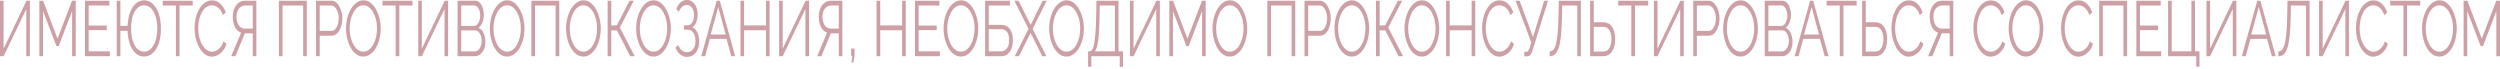 <?xml version="1.0" encoding="UTF-8"?> <svg xmlns="http://www.w3.org/2000/svg" width="727" height="20" viewBox="0 0 727 20" fill="none"><g style="mix-blend-mode:plus-darker" opacity="0.5"><path fill-rule="evenodd" clip-rule="evenodd" d="M197.788 15.837C198.373 16.306 199.034 16.541 199.771 16.541C200.468 16.541 201.078 16.359 201.603 15.996C202.138 15.632 202.557 15.117 202.86 14.451C203.163 13.769 203.314 12.959 203.314 12.02C203.314 11.035 203.138 10.172 202.784 9.429C202.441 8.687 201.952 8.187 201.316 7.93C201.82 7.596 202.204 7.104 202.466 6.453C202.739 5.786 202.875 5.044 202.875 4.226C202.875 3.378 202.739 2.643 202.466 2.022C202.204 1.386 201.84 0.894 201.376 0.545C200.922 0.182 200.387 0 199.771 0C199.044 0 198.418 0.235 197.894 0.704C197.379 1.174 196.965 1.825 196.652 2.658L197.424 3.431C197.656 2.81 197.969 2.325 198.363 1.977C198.757 1.628 199.211 1.454 199.726 1.454C200.15 1.454 200.518 1.583 200.831 1.84C201.154 2.098 201.401 2.446 201.573 2.886C201.755 3.325 201.846 3.84 201.846 4.431C201.846 4.976 201.765 5.468 201.603 5.908C201.442 6.347 201.22 6.703 200.937 6.975C200.654 7.233 200.326 7.362 199.953 7.362H198.908V8.634H199.938C200.422 8.634 200.836 8.77 201.179 9.043C201.522 9.316 201.785 9.702 201.967 10.202C202.158 10.687 202.254 11.247 202.254 11.883C202.254 12.883 202.027 13.686 201.573 14.292C201.129 14.883 200.523 15.178 199.756 15.178C199.191 15.178 198.691 14.996 198.257 14.633C197.823 14.269 197.48 13.754 197.227 13.088L196.41 13.837C196.743 14.686 197.202 15.352 197.788 15.837ZM277.377 15.769C277.993 16.223 278.68 16.45 279.437 16.45C280.153 16.45 280.82 16.231 281.435 15.791C282.051 15.352 282.586 14.754 283.04 13.996C283.495 13.224 283.848 12.353 284.1 11.383C284.353 10.399 284.479 9.369 284.479 8.293C284.479 7.278 284.358 6.286 284.115 5.317C283.873 4.347 283.53 3.469 283.086 2.681C282.652 1.893 282.127 1.265 281.511 0.795C280.895 0.326 280.209 0.091 279.452 0.091C278.735 0.091 278.069 0.318 277.453 0.773C276.837 1.212 276.297 1.818 275.833 2.59C275.379 3.348 275.025 4.219 274.773 5.203C274.521 6.173 274.395 7.195 274.395 8.271C274.395 9.301 274.516 10.308 274.758 11.293C275 12.262 275.343 13.141 275.788 13.928C276.232 14.701 276.762 15.314 277.377 15.769ZM275.742 10.815C275.55 9.997 275.454 9.149 275.454 8.271C275.454 7.438 275.545 6.62 275.727 5.817C275.919 5.014 276.186 4.294 276.53 3.658C276.883 3.007 277.302 2.492 277.786 2.113C278.281 1.734 278.831 1.545 279.437 1.545C280.022 1.545 280.557 1.727 281.042 2.09C281.526 2.454 281.945 2.954 282.298 3.59C282.662 4.226 282.939 4.946 283.131 5.749C283.323 6.551 283.419 7.392 283.419 8.271C283.419 9.104 283.328 9.922 283.146 10.725C282.965 11.527 282.697 12.254 282.344 12.906C282.001 13.542 281.582 14.057 281.087 14.451C280.603 14.829 280.052 15.019 279.437 15.019C278.851 15.019 278.311 14.837 277.817 14.473C277.332 14.095 276.913 13.595 276.56 12.974C276.206 12.338 275.934 11.618 275.742 10.815ZM310.149 16.45C309.392 16.45 308.705 16.223 308.089 15.769C307.474 15.314 306.944 14.701 306.499 13.928C306.055 13.141 305.712 12.262 305.47 11.293C305.228 10.308 305.106 9.301 305.106 8.271C305.106 7.195 305.233 6.173 305.485 5.203C305.737 4.219 306.091 3.348 306.545 2.59C307.009 1.818 307.549 1.212 308.165 0.773C308.781 0.318 309.447 0.091 310.164 0.091C310.921 0.091 311.607 0.326 312.223 0.795C312.839 1.265 313.364 1.893 313.798 2.681C314.242 3.469 314.585 4.347 314.827 5.317C315.07 6.286 315.191 7.278 315.191 8.293C315.191 9.369 315.065 10.399 314.812 11.383C314.56 12.353 314.207 13.224 313.752 13.996C313.298 14.754 312.763 15.352 312.147 15.791C311.532 16.231 310.865 16.45 310.149 16.45ZM306.166 8.271C306.166 9.149 306.262 9.997 306.454 10.815C306.646 11.618 306.918 12.338 307.272 12.974C307.625 13.595 308.044 14.095 308.528 14.473C309.023 14.837 309.563 15.019 310.149 15.019C310.764 15.019 311.315 14.829 311.799 14.451C312.294 14.057 312.713 13.542 313.056 12.906C313.409 12.254 313.677 11.527 313.858 10.725C314.04 9.922 314.131 9.104 314.131 8.271C314.131 7.392 314.035 6.551 313.843 5.749C313.651 4.946 313.374 4.226 313.01 3.59C312.657 2.954 312.238 2.454 311.754 2.09C311.269 1.727 310.734 1.545 310.149 1.545C309.543 1.545 308.993 1.734 308.498 2.113C308.014 2.492 307.595 3.007 307.241 3.658C306.898 4.294 306.631 5.014 306.439 5.817C306.257 6.62 306.166 7.438 306.166 8.271ZM357.643 16.45C356.886 16.45 356.2 16.223 355.584 15.769C354.968 15.314 354.438 14.701 353.994 13.928C353.55 13.141 353.207 12.262 352.965 11.293C352.722 10.308 352.601 9.301 352.601 8.271C352.601 7.195 352.728 6.173 352.98 5.203C353.232 4.219 353.586 3.348 354.04 2.59C354.504 1.818 355.044 1.212 355.66 0.773C356.276 0.318 356.942 0.091 357.659 0.091C358.416 0.091 359.102 0.326 359.718 0.795C360.334 1.265 360.859 1.893 361.293 2.681C361.737 3.469 362.08 4.347 362.322 5.317C362.565 6.286 362.686 7.278 362.686 8.293C362.686 9.369 362.559 10.399 362.307 11.383C362.055 12.353 361.701 13.224 361.247 13.996C360.793 14.754 360.258 15.352 359.642 15.791C359.026 16.231 358.36 16.45 357.643 16.45ZM353.661 8.271C353.661 9.149 353.757 9.997 353.949 10.815C354.141 11.618 354.413 12.338 354.767 12.974C355.12 13.595 355.539 14.095 356.023 14.473C356.518 14.837 357.058 15.019 357.643 15.019C358.259 15.019 358.809 14.829 359.294 14.451C359.789 14.057 360.207 13.542 360.551 12.906C360.904 12.254 361.171 11.527 361.353 10.725C361.535 9.922 361.626 9.104 361.626 8.271C361.626 7.392 361.53 6.551 361.338 5.749C361.146 4.946 360.869 4.226 360.505 3.59C360.152 2.954 359.733 2.454 359.248 2.09C358.764 1.727 358.229 1.545 357.643 1.545C357.038 1.545 356.488 1.734 355.993 2.113C355.508 2.492 355.09 3.007 354.736 3.658C354.393 4.294 354.126 5.014 353.934 5.817C353.752 6.62 353.661 7.438 353.661 8.271ZM391.043 15.769C391.659 16.223 392.345 16.45 393.102 16.45C393.819 16.45 394.485 16.231 395.101 15.791C395.717 15.352 396.252 14.754 396.706 13.996C397.16 13.224 397.513 12.353 397.766 11.383C398.018 10.399 398.144 9.369 398.144 8.293C398.144 7.278 398.023 6.286 397.781 5.317C397.539 4.347 397.196 3.469 396.751 2.681C396.317 1.893 395.792 1.265 395.177 0.795C394.561 0.326 393.874 0.091 393.117 0.091C392.401 0.091 391.734 0.318 391.119 0.773C390.503 1.212 389.963 1.818 389.499 2.59C389.044 3.348 388.691 4.219 388.439 5.203C388.186 6.173 388.06 7.195 388.06 8.271C388.06 9.301 388.181 10.308 388.423 11.293C388.666 12.262 389.009 13.141 389.453 13.928C389.897 14.701 390.427 15.314 391.043 15.769ZM389.408 10.815C389.216 9.997 389.12 9.149 389.12 8.271C389.12 7.438 389.211 6.62 389.393 5.817C389.584 5.014 389.852 4.294 390.195 3.658C390.548 3.007 390.967 2.492 391.452 2.113C391.946 1.734 392.497 1.545 393.102 1.545C393.688 1.545 394.223 1.727 394.707 2.09C395.192 2.454 395.611 2.954 395.964 3.59C396.327 4.226 396.605 4.946 396.797 5.749C396.989 6.551 397.084 7.392 397.084 8.271C397.084 9.104 396.994 9.922 396.812 10.725C396.63 11.527 396.363 12.254 396.009 12.906C395.666 13.542 395.247 14.057 394.753 14.451C394.268 14.829 393.718 15.019 393.102 15.019C392.517 15.019 391.977 14.837 391.482 14.473C390.998 14.095 390.579 13.595 390.225 12.974C389.872 12.338 389.599 11.618 389.408 10.815ZM411.419 15.769C412.035 16.223 412.721 16.45 413.478 16.45C414.195 16.45 414.861 16.231 415.477 15.791C416.093 15.352 416.628 14.754 417.082 13.996C417.536 13.224 417.89 12.353 418.142 11.383C418.394 10.399 418.521 9.369 418.521 8.293C418.521 7.278 418.399 6.286 418.157 5.317C417.915 4.347 417.572 3.469 417.128 2.681C416.694 1.893 416.169 1.265 415.553 0.795C414.937 0.326 414.251 0.091 413.494 0.091C412.777 0.091 412.111 0.318 411.495 0.773C410.879 1.212 410.339 1.818 409.875 2.59C409.42 3.348 409.067 4.219 408.815 5.203C408.562 6.173 408.436 7.195 408.436 8.271C408.436 9.301 408.557 10.308 408.8 11.293C409.042 12.262 409.385 13.141 409.829 13.928C410.273 14.701 410.803 15.314 411.419 15.769ZM409.784 10.815C409.592 9.997 409.496 9.149 409.496 8.271C409.496 7.438 409.587 6.62 409.769 5.817C409.961 5.014 410.228 4.294 410.571 3.658C410.925 3.007 411.343 2.492 411.828 2.113C412.323 1.734 412.873 1.545 413.478 1.545C414.064 1.545 414.599 1.727 415.083 2.09C415.568 2.454 415.987 2.954 416.34 3.59C416.704 4.226 416.981 4.946 417.173 5.749C417.365 6.551 417.461 7.392 417.461 8.271C417.461 9.104 417.37 9.922 417.188 10.725C417.006 11.527 416.739 12.254 416.386 12.906C416.042 13.542 415.624 14.057 415.129 14.451C414.644 14.829 414.094 15.019 413.478 15.019C412.893 15.019 412.353 14.837 411.858 14.473C411.374 14.095 410.955 13.595 410.602 12.974C410.248 12.338 409.976 11.618 409.784 10.815ZM506.147 16.45C505.39 16.45 504.703 16.223 504.087 15.769C503.472 15.314 502.942 14.701 502.497 13.928C502.053 13.141 501.71 12.262 501.468 11.293C501.226 10.308 501.104 9.301 501.104 8.271C501.104 7.195 501.231 6.173 501.483 5.203C501.735 4.219 502.089 3.348 502.543 2.59C503.007 1.818 503.547 1.212 504.163 0.773C504.779 0.318 505.445 0.091 506.162 0.091C506.919 0.091 507.605 0.326 508.221 0.795C508.837 1.265 509.362 1.893 509.796 2.681C510.24 3.469 510.583 4.347 510.825 5.317C511.068 6.286 511.189 7.278 511.189 8.293C511.189 9.369 511.063 10.399 510.81 11.383C510.558 12.353 510.205 13.224 509.75 13.996C509.296 14.754 508.761 15.352 508.145 15.791C507.53 16.231 506.863 16.45 506.147 16.45ZM502.164 8.271C502.164 9.149 502.26 9.997 502.452 10.815C502.644 11.618 502.916 12.338 503.27 12.974C503.623 13.595 504.042 14.095 504.526 14.473C505.021 14.837 505.561 15.019 506.147 15.019C506.762 15.019 507.313 14.829 507.797 14.451C508.292 14.057 508.711 13.542 509.054 12.906C509.407 12.254 509.675 11.527 509.856 10.725C510.038 9.922 510.129 9.104 510.129 8.271C510.129 7.392 510.033 6.551 509.841 5.749C509.649 4.946 509.372 4.226 509.008 3.59C508.655 2.954 508.236 2.454 507.752 2.09C507.267 1.727 506.732 1.545 506.147 1.545C505.541 1.545 504.991 1.734 504.496 2.113C504.012 2.492 503.593 3.007 503.239 3.658C502.896 4.294 502.629 5.014 502.437 5.817C502.255 6.62 502.164 7.438 502.164 8.271ZM589.16 16.45C588.403 16.45 587.716 16.223 587.1 15.769C586.485 15.314 585.955 14.701 585.51 13.928C585.066 13.141 584.723 12.262 584.481 11.293C584.239 10.308 584.117 9.301 584.117 8.271C584.117 7.195 584.244 6.173 584.496 5.203C584.748 4.219 585.102 3.348 585.556 2.59C586.02 1.818 586.56 1.212 587.176 0.773C587.792 0.318 588.458 0.091 589.175 0.091C589.932 0.091 590.618 0.326 591.234 0.795C591.85 1.265 592.375 1.893 592.809 2.681C593.253 3.469 593.596 4.347 593.838 5.317C594.081 6.286 594.202 7.278 594.202 8.293C594.202 9.369 594.076 10.399 593.823 11.383C593.571 12.353 593.218 13.224 592.763 13.996C592.309 14.754 591.774 15.352 591.158 15.791C590.543 16.231 589.876 16.45 589.16 16.45ZM585.177 8.271C585.177 9.149 585.273 9.997 585.465 10.815C585.657 11.618 585.929 12.338 586.283 12.974C586.636 13.595 587.055 14.095 587.539 14.473C588.034 14.837 588.574 15.019 589.16 15.019C589.775 15.019 590.326 14.829 590.81 14.451C591.305 14.057 591.724 13.542 592.067 12.906C592.42 12.254 592.688 11.527 592.869 10.725C593.051 9.922 593.142 9.104 593.142 8.271C593.142 7.392 593.046 6.551 592.854 5.749C592.662 4.946 592.385 4.226 592.021 3.59C591.668 2.954 591.249 2.454 590.765 2.09C590.28 1.727 589.745 1.545 589.16 1.545C588.554 1.545 588.004 1.734 587.509 2.113C587.025 2.492 586.606 3.007 586.252 3.658C585.909 4.294 585.642 5.014 585.45 5.817C585.268 6.62 585.177 7.438 585.177 8.271ZM707.317 15.769C707.932 16.223 708.619 16.45 709.376 16.45C710.093 16.45 710.759 16.231 711.375 15.791C711.99 15.352 712.525 14.754 712.98 13.996C713.434 13.224 713.787 12.353 714.04 11.383C714.292 10.399 714.418 9.369 714.418 8.293C714.418 7.278 714.297 6.286 714.055 5.317C713.812 4.347 713.469 3.469 713.025 2.681C712.591 1.893 712.066 1.265 711.45 0.795C710.835 0.326 710.148 0.091 709.391 0.091C708.674 0.091 708.008 0.318 707.392 0.773C706.777 1.212 706.237 1.818 705.772 2.59C705.318 3.348 704.965 4.219 704.712 5.203C704.46 6.173 704.334 7.195 704.334 8.271C704.334 9.301 704.455 10.308 704.697 11.293C704.939 12.262 705.283 13.141 705.727 13.928C706.171 14.701 706.701 15.314 707.317 15.769ZM705.681 10.815C705.49 9.997 705.394 9.149 705.394 8.271C705.394 7.438 705.485 6.62 705.666 5.817C705.858 5.014 706.126 4.294 706.469 3.658C706.822 3.007 707.241 2.492 707.726 2.113C708.22 1.734 708.77 1.545 709.376 1.545C709.961 1.545 710.496 1.727 710.981 2.09C711.465 2.454 711.884 2.954 712.238 3.59C712.601 4.226 712.879 4.946 713.071 5.749C713.262 6.551 713.358 7.392 713.358 8.271C713.358 9.104 713.267 9.922 713.086 10.725C712.904 11.527 712.636 12.254 712.283 12.906C711.94 13.542 711.521 14.057 711.026 14.451C710.542 14.829 709.992 15.019 709.376 15.019C708.79 15.019 708.25 14.837 707.756 14.473C707.271 14.095 706.852 13.595 706.499 12.974C706.146 12.338 705.873 11.618 705.681 10.815ZM725.94 3.204V16.337H727V0.204H725.925L721.7 11.247L717.506 0.204H716.416V16.337H717.476V3.204L721.382 13.406H722.049L725.94 3.204ZM703.805 1.613H699.974V16.337H698.914V1.613H695.083V0.204H703.805V1.613ZM685.444 5.271C685.222 6.21 685.111 7.172 685.111 8.157C685.111 9.172 685.232 10.179 685.474 11.179C685.716 12.163 686.06 13.057 686.504 13.86C686.958 14.648 687.493 15.284 688.109 15.768C688.724 16.238 689.401 16.473 690.138 16.473C690.683 16.473 691.238 16.329 691.803 16.041C692.379 15.753 692.898 15.329 693.363 14.769C693.827 14.208 694.17 13.527 694.392 12.724L693.514 12.042C693.292 12.739 692.994 13.307 692.621 13.746C692.258 14.186 691.864 14.511 691.44 14.723C691.016 14.935 690.602 15.041 690.198 15.041C689.623 15.041 689.088 14.86 688.593 14.496C688.109 14.117 687.685 13.618 687.321 12.996C686.958 12.36 686.675 11.633 686.473 10.815C686.271 9.997 686.171 9.141 686.171 8.248C686.171 7.43 686.256 6.627 686.428 5.839C686.6 5.036 686.852 4.317 687.185 3.681C687.528 3.029 687.947 2.514 688.442 2.136C688.936 1.742 689.507 1.545 690.153 1.545C690.546 1.545 690.94 1.636 691.334 1.818C691.738 1.999 692.116 2.302 692.469 2.726C692.823 3.135 693.116 3.696 693.348 4.408L694.18 3.635C693.857 2.605 693.353 1.765 692.666 1.113C691.99 0.447 691.172 0.114 690.213 0.114C689.406 0.114 688.684 0.348 688.048 0.818C687.412 1.272 686.877 1.893 686.443 2.681C686.009 3.454 685.676 4.317 685.444 5.271ZM674.379 16.337V0.204H675.424V14.155L682.086 0.204H683.07V16.337H682.025V2.636L675.439 16.337H674.379ZM670.585 1.613V16.337H671.63V0.204H665.21L665.119 4.658C665.079 6.718 664.993 8.422 664.862 9.77C664.74 11.103 664.574 12.148 664.362 12.906C664.15 13.663 663.893 14.193 663.59 14.496C663.287 14.799 662.939 14.951 662.545 14.951V16.359C663.13 16.359 663.635 16.185 664.059 15.837C664.483 15.473 664.841 14.875 665.134 14.042C665.427 13.194 665.654 12.035 665.815 10.565C665.977 9.096 666.083 7.248 666.133 5.021L666.194 1.613H670.585ZM656.416 0.204H657.309L661.776 16.337H660.655L659.262 11.293H654.432L653.054 16.337H651.918L656.416 0.204ZM659.02 10.043L656.855 2.068L654.659 10.043H659.02ZM641.641 0.204V16.337H642.701L649.288 2.636V16.337H650.332V0.204H649.348L642.686 14.155V0.204H641.641ZM638.667 19.404V16.337H630.476V0.204H631.535V14.928H637.259V0.204H638.304V14.928H639.606V19.404H638.667ZM628.471 16.337V14.928H622.309V8.77H627.563V7.43H622.309V1.613H628.335V0.204H621.249V16.337H628.471ZM610.439 16.337V0.204H618.555V16.337H617.495V1.613H611.499V16.337H610.439ZM599.681 5.271C599.459 6.21 599.348 7.172 599.348 8.157C599.348 9.172 599.469 10.179 599.711 11.179C599.953 12.163 600.297 13.057 600.741 13.86C601.195 14.648 601.73 15.284 602.346 15.768C602.961 16.238 603.638 16.473 604.375 16.473C604.92 16.473 605.475 16.329 606.04 16.041C606.616 15.753 607.135 15.329 607.6 14.769C608.064 14.208 608.407 13.527 608.629 12.724L607.751 12.042C607.529 12.739 607.231 13.307 606.858 13.746C606.495 14.186 606.101 14.511 605.677 14.723C605.253 14.935 604.839 15.041 604.435 15.041C603.86 15.041 603.325 14.86 602.83 14.496C602.346 14.117 601.922 13.618 601.558 12.996C601.195 12.36 600.912 11.633 600.71 10.815C600.509 9.997 600.408 9.141 600.408 8.248C600.408 7.43 600.493 6.627 600.665 5.839C600.837 5.036 601.089 4.317 601.422 3.681C601.765 3.029 602.184 2.514 602.679 2.136C603.173 1.742 603.744 1.545 604.39 1.545C604.784 1.545 605.177 1.636 605.571 1.818C605.975 1.999 606.353 2.302 606.706 2.726C607.06 3.135 607.353 3.696 607.585 4.408L608.417 3.635C608.094 2.605 607.59 1.765 606.903 1.113C606.227 0.447 605.409 0.114 604.45 0.114C603.643 0.114 602.921 0.348 602.285 0.818C601.649 1.272 601.114 1.893 600.68 2.681C600.246 3.454 599.913 4.317 599.681 5.271ZM574.189 5.271C573.966 6.21 573.855 7.172 573.855 8.157C573.855 9.172 573.977 10.179 574.219 11.179C574.461 12.163 574.804 13.057 575.248 13.86C575.703 14.648 576.238 15.284 576.854 15.768C577.469 16.238 578.146 16.473 578.883 16.473C579.428 16.473 579.983 16.329 580.548 16.041C581.123 15.753 581.643 15.329 582.108 14.769C582.572 14.208 582.915 13.527 583.137 12.724L582.259 12.042C582.037 12.739 581.739 13.307 581.366 13.746C581.002 14.186 580.609 14.511 580.185 14.723C579.761 14.935 579.347 15.041 578.943 15.041C578.368 15.041 577.833 14.86 577.338 14.496C576.854 14.117 576.43 13.618 576.066 12.996C575.703 12.36 575.42 11.633 575.218 10.815C575.016 9.997 574.915 9.141 574.915 8.248C574.915 7.43 575.001 6.627 575.173 5.839C575.344 5.036 575.597 4.317 575.93 3.681C576.273 3.029 576.692 2.514 577.187 2.136C577.681 1.742 578.252 1.545 578.898 1.545C579.291 1.545 579.685 1.636 580.079 1.818C580.482 1.999 580.861 2.302 581.214 2.726C581.568 3.135 581.86 3.696 582.093 4.408L582.925 3.635C582.602 2.605 582.098 1.765 581.411 1.113C580.735 0.447 579.917 0.114 578.958 0.114C578.151 0.114 577.429 0.348 576.793 0.818C576.157 1.272 575.622 1.893 575.188 2.681C574.754 3.454 574.421 4.317 574.189 5.271ZM560.703 16.337L563.58 9.498C562.803 9.225 562.202 8.672 561.778 7.839C561.365 7.006 561.158 6.014 561.158 4.862C561.158 3.999 561.299 3.219 561.582 2.522C561.874 1.81 562.283 1.25 562.808 0.841C563.333 0.417 563.959 0.204 564.686 0.204H568.017V16.337H566.972V9.702H565.049H564.852H564.67L561.915 16.337H560.703ZM564.731 8.316H566.972V1.59H564.792C564.297 1.59 563.853 1.727 563.459 1.999C563.065 2.272 562.763 2.651 562.551 3.136C562.339 3.62 562.233 4.196 562.233 4.862C562.233 5.529 562.329 6.12 562.52 6.635C562.712 7.15 562.99 7.559 563.353 7.862C563.727 8.165 564.186 8.316 564.731 8.316ZM550.367 5.271C550.145 6.21 550.034 7.172 550.034 8.157C550.034 9.172 550.155 10.179 550.397 11.179C550.639 12.163 550.983 13.057 551.427 13.86C551.881 14.648 552.416 15.284 553.032 15.768C553.648 16.238 554.324 16.473 555.061 16.473C555.606 16.473 556.161 16.329 556.726 16.041C557.302 15.753 557.822 15.329 558.286 14.769C558.75 14.208 559.093 13.527 559.315 12.724L558.437 12.042C558.215 12.739 557.917 13.307 557.544 13.746C557.181 14.186 556.787 14.511 556.363 14.723C555.939 14.935 555.525 15.041 555.121 15.041C554.546 15.041 554.011 14.86 553.516 14.496C553.032 14.117 552.608 13.618 552.244 12.996C551.881 12.36 551.598 11.633 551.396 10.815C551.195 9.997 551.094 9.141 551.094 8.248C551.094 7.43 551.179 6.627 551.351 5.839C551.523 5.036 551.775 4.317 552.108 3.681C552.451 3.029 552.87 2.514 553.365 2.136C553.859 1.742 554.43 1.545 555.076 1.545C555.47 1.545 555.863 1.636 556.257 1.818C556.661 1.999 557.039 2.302 557.393 2.726C557.746 3.135 558.039 3.696 558.271 4.408L559.104 3.635C558.781 2.605 558.276 1.765 557.589 1.113C556.913 0.447 556.095 0.114 555.136 0.114C554.329 0.114 553.607 0.348 552.971 0.818C552.335 1.272 551.8 1.893 551.366 2.681C550.932 3.454 550.599 4.317 550.367 5.271ZM541.504 16.337V0.204H542.564V6.476H545.289C546.067 6.476 546.713 6.68 547.227 7.089C547.742 7.498 548.126 8.074 548.378 8.816C548.641 9.558 548.772 10.421 548.772 11.406C548.772 12.3 548.646 13.125 548.393 13.883C548.141 14.64 547.762 15.238 547.258 15.678C546.753 16.117 546.122 16.337 545.365 16.337H541.504ZM542.564 14.996H545.229C545.824 14.996 546.304 14.829 546.667 14.496C547.031 14.148 547.293 13.701 547.455 13.156C547.626 12.595 547.712 12.012 547.712 11.406C547.712 10.77 547.636 10.179 547.485 9.634C547.333 9.089 547.076 8.649 546.713 8.316C546.349 7.983 545.85 7.816 545.214 7.816H542.564V14.996ZM536.063 1.613H539.893V0.204H531.172V1.613H535.003V16.337H536.063V1.613ZM526.381 0.204H527.275L531.742 16.337H530.621L529.228 11.293H524.398L523.02 16.337H521.884L526.381 0.204ZM528.986 10.043L526.82 2.068L524.625 10.043H528.986ZM520.864 14.337C521.137 13.701 521.273 12.981 521.273 12.179C521.273 11.194 521.091 10.331 520.728 9.588C520.374 8.846 519.89 8.339 519.274 8.066C519.759 7.733 520.137 7.225 520.41 6.544C520.682 5.862 520.819 5.12 520.819 4.317C520.819 3.635 520.718 2.984 520.516 2.363C520.324 1.727 520.041 1.212 519.668 0.818C519.304 0.409 518.87 0.204 518.366 0.204H513.187V16.337H518.26C518.805 16.337 519.304 16.162 519.759 15.814C520.223 15.45 520.591 14.958 520.864 14.337ZM519.971 10.406C520.132 10.861 520.213 11.361 520.213 11.906C520.213 12.436 520.122 12.936 519.94 13.406C519.769 13.86 519.537 14.231 519.244 14.519C518.951 14.807 518.623 14.951 518.26 14.951H514.247V8.839H518.366C518.719 8.839 519.032 8.982 519.304 9.27C519.587 9.558 519.809 9.937 519.971 10.406ZM514.247 7.543V1.59H518.033C518.366 1.59 518.663 1.727 518.926 1.999C519.188 2.272 519.395 2.636 519.547 3.09C519.698 3.529 519.774 4.022 519.774 4.567C519.774 5.082 519.693 5.567 519.532 6.021C519.37 6.476 519.153 6.847 518.88 7.134C518.608 7.407 518.295 7.543 517.942 7.543H514.247ZM492.397 0.204V16.337H493.457V10.384H496.94C497.566 10.384 498.111 10.141 498.575 9.657C499.039 9.172 499.398 8.543 499.65 7.771C499.913 6.983 500.044 6.15 500.044 5.271C500.044 4.65 499.963 4.044 499.801 3.454C499.64 2.848 499.418 2.302 499.135 1.818C498.853 1.318 498.514 0.924 498.121 0.636C497.737 0.348 497.313 0.204 496.849 0.204H492.397ZM496.894 8.975H493.457V1.613H496.803C497.197 1.613 497.555 1.78 497.878 2.113C498.212 2.431 498.479 2.87 498.681 3.431C498.883 3.991 498.984 4.605 498.984 5.271C498.984 5.923 498.898 6.529 498.726 7.089C498.555 7.649 498.313 8.104 498 8.452C497.687 8.801 497.318 8.975 496.894 8.975ZM480.953 16.337V0.204H481.998V14.155L488.66 0.204H489.645V16.337H488.6V2.636L482.013 16.337H480.953ZM475.452 1.613H479.283V0.204H470.561V1.613H474.392V16.337H475.452V1.613ZM462.41 16.337V0.204H463.47V6.476H466.195C466.972 6.476 467.618 6.68 468.133 7.089C468.648 7.498 469.032 8.074 469.284 8.816C469.546 9.558 469.678 10.421 469.678 11.406C469.678 12.3 469.551 13.125 469.299 13.883C469.047 14.64 468.668 15.238 468.163 15.678C467.659 16.117 467.028 16.337 466.271 16.337H462.41ZM463.47 14.996H466.135C466.73 14.996 467.21 14.829 467.573 14.496C467.936 14.148 468.199 13.701 468.36 13.156C468.532 12.595 468.618 12.012 468.618 11.406C468.618 10.77 468.542 10.179 468.391 9.634C468.239 9.089 467.982 8.649 467.618 8.316C467.255 7.983 466.755 7.816 466.119 7.816H463.47V14.996ZM458.676 1.613V16.337H459.721V0.204H453.301L453.21 4.658C453.17 6.718 453.084 8.422 452.953 9.77C452.832 11.103 452.665 12.148 452.453 12.906C452.241 13.663 451.984 14.193 451.681 14.496C451.378 14.799 451.03 14.951 450.636 14.951V16.359C451.222 16.359 451.726 16.185 452.15 15.837C452.574 15.473 452.933 14.875 453.225 14.042C453.518 13.194 453.745 12.035 453.907 10.565C454.068 9.096 454.174 7.248 454.225 5.021L454.285 1.613H458.676ZM443.259 16.382V15.041H443.94C444.172 15.041 444.344 14.943 444.455 14.746C444.576 14.549 444.707 14.254 444.848 13.86L445.318 12.383L440.73 0.204H441.896L445.802 10.77L449.058 0.204H450.163L445.666 14.633C445.464 15.254 445.257 15.7 445.045 15.973C444.833 16.246 444.536 16.382 444.152 16.382H443.259ZM431.319 5.271C431.097 6.21 430.986 7.172 430.986 8.157C430.986 9.172 431.107 10.179 431.349 11.179C431.591 12.163 431.935 13.057 432.379 13.86C432.833 14.648 433.368 15.284 433.984 15.768C434.6 16.238 435.276 16.473 436.013 16.473C436.558 16.473 437.113 16.329 437.678 16.041C438.254 15.753 438.774 15.329 439.238 14.769C439.702 14.208 440.046 13.527 440.268 12.724L439.389 12.042C439.167 12.739 438.87 13.307 438.496 13.746C438.133 14.186 437.739 14.511 437.315 14.723C436.891 14.935 436.477 15.041 436.073 15.041C435.498 15.041 434.963 14.86 434.468 14.496C433.984 14.117 433.56 13.618 433.197 12.996C432.833 12.36 432.55 11.633 432.349 10.815C432.147 9.997 432.046 9.141 432.046 8.248C432.046 7.43 432.132 6.627 432.303 5.839C432.475 5.036 432.727 4.317 433.06 3.681C433.403 3.029 433.822 2.514 434.317 2.136C434.812 1.742 435.382 1.545 436.028 1.545C436.422 1.545 436.815 1.636 437.209 1.818C437.613 1.999 437.991 2.302 438.345 2.726C438.698 3.135 438.991 3.696 439.223 4.408L440.056 3.635C439.733 2.605 439.228 1.765 438.542 1.113C437.865 0.447 437.048 0.114 436.089 0.114C435.281 0.114 434.559 0.348 433.923 0.818C433.287 1.272 432.752 1.893 432.318 2.681C431.884 3.454 431.551 4.317 431.319 5.271ZM428.998 0.204V16.337H427.953V8.793H421.579V16.337H420.519V0.204H421.579V7.384H427.953V0.204H428.998ZM400.143 16.337V0.204H401.202V7.384H402.823L406.517 0.204H407.744L403.701 8.021L408.001 16.337H406.699L402.853 8.839H401.202V16.337H400.143ZM379.352 16.337V0.204H383.804C384.268 0.204 384.692 0.348 385.076 0.636C385.47 0.924 385.808 1.318 386.09 1.818C386.373 2.302 386.595 2.848 386.757 3.454C386.918 4.044 386.999 4.65 386.999 5.271C386.999 6.15 386.868 6.983 386.605 7.771C386.353 8.543 385.994 9.172 385.53 9.657C385.066 10.141 384.521 10.384 383.895 10.384H380.412V16.337H379.352ZM380.412 8.975H383.849C384.273 8.975 384.642 8.801 384.955 8.452C385.268 8.104 385.51 7.649 385.682 7.089C385.853 6.529 385.939 5.923 385.939 5.271C385.939 4.605 385.838 3.991 385.636 3.431C385.434 2.87 385.167 2.431 384.834 2.113C384.511 1.78 384.152 1.613 383.759 1.613H380.412V8.975ZM368.543 0.204V16.337H369.603V1.613H375.599V16.337H376.659V0.204H368.543ZM349.559 3.204V16.337H350.618V0.204H349.543L345.319 11.247L341.125 0.204H340.034V16.337H341.094V3.204L345.001 13.406H345.667L349.559 3.204ZM328.591 16.337V0.204H329.636V14.155L336.298 0.204H337.282V16.337H336.237V2.636L329.651 16.337H328.591ZM316.417 14.928V19.427H317.356V16.337H325.623V19.427H326.562V14.928H325.275V0.204H318.839L318.764 4.658C318.723 6.612 318.653 8.248 318.552 9.566C318.461 10.883 318.335 11.936 318.173 12.724C318.022 13.496 317.835 14.057 317.613 14.405C317.401 14.754 317.154 14.928 316.871 14.928H316.417ZM324.215 14.928H318.385C318.668 14.579 318.905 14.011 319.097 13.224C319.289 12.421 319.435 11.338 319.536 9.975C319.647 8.596 319.718 6.885 319.748 4.84L319.808 1.613H324.215V14.928ZM299.703 7.225L296.191 0.204H294.979L299.098 8.384L295.1 16.337H296.312L299.703 9.543L303.08 16.337H304.276L300.279 8.384L304.397 0.204H303.201L299.703 7.225ZM286.477 16.337V0.204H293.684V1.613H287.537V7.225H291.08C292.261 7.225 293.134 7.642 293.699 8.475C294.265 9.293 294.547 10.361 294.547 11.679C294.547 12.542 294.421 13.33 294.169 14.042C293.926 14.739 293.553 15.299 293.048 15.723C292.554 16.132 291.928 16.337 291.171 16.337H286.477ZM287.537 14.928H291.05C291.635 14.928 292.104 14.769 292.458 14.451C292.811 14.133 293.068 13.724 293.23 13.224C293.391 12.709 293.472 12.179 293.472 11.633C293.472 11.088 293.402 10.581 293.26 10.111C293.119 9.626 292.867 9.24 292.503 8.952C292.15 8.649 291.65 8.498 291.004 8.498H287.537V14.928ZM273.309 14.928V16.337H266.086V0.204H273.172V1.613H267.146V7.43H272.4V8.77H267.146V14.928H273.309ZM263.387 16.337V0.204H262.342V7.384H255.967V0.204H254.907V16.337H255.967V8.793H262.342V16.337H263.387ZM247.601 18.177L247.859 16.268H247.51V14.11H248.51V16.268L248.131 18.177H247.601ZM240.519 9.498L237.643 16.337H238.854L241.61 9.702H241.791H241.988H243.911V16.337H244.956V0.204H241.625C240.898 0.204 240.272 0.417 239.747 0.841C239.222 1.25 238.814 1.81 238.521 2.522C238.238 3.219 238.097 3.999 238.097 4.862C238.097 6.014 238.304 7.006 238.718 7.839C239.142 8.672 239.742 9.225 240.519 9.498ZM243.911 8.316H241.67C241.125 8.316 240.666 8.165 240.292 7.862C239.929 7.559 239.651 7.15 239.46 6.635C239.268 6.12 239.172 5.529 239.172 4.862C239.172 4.196 239.278 3.62 239.49 3.136C239.702 2.651 240.005 2.272 240.398 1.999C240.792 1.727 241.236 1.59 241.731 1.59H243.911V8.316ZM226.562 16.337V0.204H227.607V14.155L234.27 0.204H235.254V16.337H234.209V2.636L227.622 16.337H226.562ZM223.803 16.337V0.204H222.758V7.384H216.383V0.204H215.323V16.337H216.383V8.793H222.758V16.337H223.803ZM208.422 0.204H209.315L213.782 16.337H212.662L211.269 11.293H206.439L205.061 16.337H203.925L208.422 0.204ZM211.026 10.043L208.861 2.068L206.666 10.043H211.026ZM190.036 16.45C189.279 16.45 188.593 16.223 187.977 15.769C187.361 15.314 186.831 14.701 186.387 13.928C185.943 13.141 185.6 12.262 185.357 11.293C185.115 10.308 184.994 9.301 184.994 8.271C184.994 7.195 185.12 6.173 185.372 5.203C185.625 4.219 185.978 3.348 186.432 2.59C186.897 1.818 187.437 1.212 188.053 0.773C188.668 0.318 189.335 0.091 190.051 0.091C190.808 0.091 191.495 0.326 192.11 0.795C192.726 1.265 193.251 1.893 193.685 2.681C194.129 3.469 194.473 4.347 194.715 5.317C194.957 6.286 195.078 7.278 195.078 8.293C195.078 9.369 194.952 10.399 194.7 11.383C194.447 12.353 194.094 13.224 193.64 13.996C193.186 14.754 192.651 15.352 192.035 15.791C191.419 16.231 190.753 16.45 190.036 16.45ZM186.054 8.271C186.054 9.149 186.15 9.997 186.341 10.815C186.533 11.618 186.806 12.338 187.159 12.974C187.512 13.595 187.931 14.095 188.416 14.473C188.911 14.837 189.451 15.019 190.036 15.019C190.652 15.019 191.202 14.829 191.686 14.451C192.181 14.057 192.6 13.542 192.943 12.906C193.297 12.254 193.564 11.527 193.746 10.725C193.927 9.922 194.018 9.104 194.018 8.271C194.018 7.392 193.922 6.551 193.731 5.749C193.539 4.946 193.261 4.226 192.898 3.59C192.545 2.954 192.126 2.454 191.641 2.09C191.157 1.727 190.622 1.545 190.036 1.545C189.43 1.545 188.88 1.734 188.386 2.113C187.901 2.492 187.482 3.007 187.129 3.658C186.786 4.294 186.518 5.014 186.326 5.817C186.145 6.62 186.054 7.438 186.054 8.271ZM176.7 0.204V16.337H177.76V8.839H179.411L183.257 16.337H184.559L180.258 8.021L184.301 0.204H183.075L179.38 7.384H177.76V0.204H176.7ZM169.66 16.45C168.903 16.45 168.216 16.223 167.6 15.769C166.985 15.314 166.455 14.701 166.01 13.928C165.566 13.141 165.223 12.262 164.981 11.293C164.739 10.308 164.617 9.301 164.617 8.271C164.617 7.195 164.744 6.173 164.996 5.203C165.248 4.219 165.602 3.348 166.056 2.59C166.52 1.818 167.06 1.212 167.676 0.773C168.292 0.318 168.958 0.091 169.675 0.091C170.432 0.091 171.118 0.326 171.734 0.795C172.35 1.265 172.875 1.893 173.309 2.681C173.753 3.469 174.096 4.347 174.338 5.317C174.581 6.286 174.702 7.278 174.702 8.293C174.702 9.369 174.576 10.399 174.323 11.383C174.071 12.353 173.718 13.224 173.263 13.996C172.809 14.754 172.274 15.352 171.658 15.791C171.043 16.231 170.376 16.45 169.66 16.45ZM165.677 8.271C165.677 9.149 165.773 9.997 165.965 10.815C166.157 11.618 166.429 12.338 166.783 12.974C167.136 13.595 167.555 14.095 168.039 14.473C168.534 14.837 169.074 15.019 169.66 15.019C170.275 15.019 170.825 14.829 171.31 14.451C171.805 14.057 172.224 13.542 172.567 12.906C172.92 12.254 173.188 11.527 173.369 10.725C173.551 9.922 173.642 9.104 173.642 8.271C173.642 7.392 173.546 6.551 173.354 5.749C173.162 4.946 172.885 4.226 172.521 3.59C172.168 2.954 171.749 2.454 171.265 2.09C170.78 1.727 170.245 1.545 169.66 1.545C169.054 1.545 168.504 1.734 168.009 2.113C167.525 2.492 167.106 3.007 166.752 3.658C166.409 4.294 166.142 5.014 165.95 5.817C165.768 6.62 165.677 7.438 165.677 8.271ZM154.52 0.204V16.337H155.58V1.613H161.576V16.337H162.636V0.204H154.52ZM147.479 16.45C146.722 16.45 146.036 16.223 145.42 15.769C144.804 15.314 144.274 14.701 143.83 13.928C143.386 13.141 143.043 12.262 142.801 11.293C142.558 10.308 142.437 9.301 142.437 8.271C142.437 7.195 142.563 6.173 142.816 5.203C143.068 4.219 143.421 3.348 143.876 2.59C144.34 1.818 144.88 1.212 145.496 0.773C146.112 0.318 146.778 0.091 147.495 0.091C148.252 0.091 148.938 0.326 149.554 0.795C150.17 1.265 150.694 1.893 151.129 2.681C151.573 3.469 151.916 4.347 152.158 5.317C152.4 6.286 152.522 7.278 152.522 8.293C152.522 9.369 152.395 10.399 152.143 11.383C151.891 12.353 151.537 13.224 151.083 13.996C150.629 14.754 150.094 15.352 149.478 15.791C148.862 16.231 148.196 16.45 147.479 16.45ZM143.497 8.271C143.497 9.149 143.593 9.997 143.785 10.815C143.977 11.618 144.249 12.338 144.603 12.974C144.956 13.595 145.375 14.095 145.859 14.473C146.354 14.837 146.894 15.019 147.479 15.019C148.095 15.019 148.645 14.829 149.13 14.451C149.624 14.057 150.043 13.542 150.387 12.906C150.74 12.254 151.007 11.527 151.189 10.725C151.371 9.922 151.462 9.104 151.462 8.271C151.462 7.392 151.366 6.551 151.174 5.749C150.982 4.946 150.705 4.226 150.341 3.59C149.988 2.954 149.569 2.454 149.084 2.09C148.6 1.727 148.065 1.545 147.479 1.545C146.874 1.545 146.324 1.734 145.829 2.113C145.344 2.492 144.926 3.007 144.572 3.658C144.229 4.294 143.962 5.014 143.77 5.817C143.588 6.62 143.497 7.438 143.497 8.271ZM140.742 14.337C141.014 13.701 141.15 12.981 141.15 12.179C141.15 11.194 140.969 10.331 140.605 9.588C140.252 8.846 139.767 8.339 139.152 8.066C139.636 7.733 140.015 7.225 140.287 6.544C140.56 5.862 140.696 5.12 140.696 4.317C140.696 3.635 140.595 2.984 140.393 2.363C140.201 1.727 139.919 1.212 139.545 0.818C139.182 0.409 138.748 0.204 138.243 0.204H133.065V16.337H138.137C138.682 16.337 139.182 16.162 139.636 15.814C140.101 15.45 140.469 14.958 140.742 14.337ZM139.848 10.406C140.01 10.861 140.09 11.361 140.09 11.906C140.09 12.436 140 12.936 139.818 13.406C139.646 13.86 139.414 14.231 139.121 14.519C138.829 14.807 138.501 14.951 138.137 14.951H134.125V8.839H138.243C138.596 8.839 138.909 8.982 139.182 9.27C139.465 9.558 139.687 9.937 139.848 10.406ZM134.125 7.543V1.59H137.91C138.243 1.59 138.541 1.727 138.803 1.999C139.066 2.272 139.273 2.636 139.424 3.09C139.576 3.529 139.651 4.022 139.651 4.567C139.651 5.082 139.571 5.567 139.409 6.021C139.248 6.476 139.031 6.847 138.758 7.134C138.485 7.407 138.172 7.543 137.819 7.543H134.125ZM121.621 16.337V0.204H122.665V14.155L129.328 0.204H130.312V16.337H129.267V2.636L122.681 16.337H121.621ZM116.119 1.613H119.95V0.204H111.229V1.613H115.059V16.337H116.119V1.613ZM105.663 16.45C104.906 16.45 104.219 16.223 103.604 15.769C102.988 15.314 102.458 14.701 102.014 13.928C101.569 13.141 101.226 12.262 100.984 11.293C100.742 10.308 100.621 9.301 100.621 8.271C100.621 7.195 100.747 6.173 100.999 5.203C101.252 4.219 101.605 3.348 102.059 2.59C102.523 1.818 103.063 1.212 103.679 0.773C104.295 0.318 104.961 0.091 105.678 0.091C106.435 0.091 107.121 0.326 107.737 0.795C108.353 1.265 108.878 1.893 109.312 2.681C109.756 3.469 110.099 4.347 110.342 5.317C110.584 6.286 110.705 7.278 110.705 8.293C110.705 9.369 110.579 10.399 110.326 11.383C110.074 12.353 109.721 13.224 109.266 13.996C108.812 14.754 108.277 15.352 107.661 15.791C107.046 16.231 106.379 16.45 105.663 16.45ZM101.681 8.271C101.681 9.149 101.776 9.997 101.968 10.815C102.16 11.618 102.433 12.338 102.786 12.974C103.139 13.595 103.558 14.095 104.043 14.473C104.537 14.837 105.077 15.019 105.663 15.019C106.279 15.019 106.829 14.829 107.313 14.451C107.808 14.057 108.227 13.542 108.57 12.906C108.923 12.254 109.191 11.527 109.372 10.725C109.554 9.922 109.645 9.104 109.645 8.271C109.645 7.392 109.549 6.551 109.357 5.749C109.166 4.946 108.888 4.226 108.525 3.59C108.171 2.954 107.752 2.454 107.268 2.09C106.783 1.727 106.248 1.545 105.663 1.545C105.057 1.545 104.507 1.734 104.012 2.113C103.528 2.492 103.109 3.007 102.756 3.658C102.412 4.294 102.145 5.014 101.953 5.817C101.771 6.62 101.681 7.438 101.681 8.271ZM91.913 0.204V16.337H92.973V10.384H96.456C97.081 10.384 97.626 10.141 98.091 9.657C98.555 9.172 98.914 8.543 99.166 7.771C99.428 6.983 99.56 6.15 99.56 5.271C99.56 4.65 99.479 4.044 99.317 3.454C99.156 2.848 98.934 2.302 98.651 1.818C98.368 1.318 98.03 0.924 97.637 0.636C97.253 0.348 96.829 0.204 96.365 0.204H91.913ZM96.41 8.975H92.973V1.613H96.319C96.713 1.613 97.071 1.78 97.394 2.113C97.728 2.431 97.995 2.87 98.197 3.431C98.399 3.991 98.5 4.605 98.5 5.271C98.5 5.923 98.414 6.529 98.242 7.089C98.071 7.649 97.828 8.104 97.516 8.452C97.203 8.801 96.834 8.975 96.41 8.975ZM81.104 16.337V0.204H89.22V16.337H88.16V1.613H82.164V16.337H81.104ZM70.117 9.498L67.24 16.337H68.452L71.207 9.702H71.389H71.586H73.509V16.337H74.554V0.204H71.222C70.496 0.204 69.87 0.417 69.345 0.841C68.82 1.25 68.411 1.81 68.118 2.522C67.836 3.219 67.695 3.999 67.695 4.862C67.695 6.014 67.901 7.006 68.315 7.839C68.739 8.672 69.34 9.225 70.117 9.498ZM73.509 8.316H71.268C70.723 8.316 70.263 8.165 69.89 7.862C69.527 7.559 69.249 7.15 69.057 6.635C68.865 6.12 68.769 5.529 68.769 4.862C68.769 4.196 68.876 3.62 69.088 3.136C69.299 2.651 69.602 2.272 69.996 1.999C70.39 1.727 70.834 1.59 71.329 1.59H73.509V8.316ZM56.571 8.157C56.571 7.172 56.682 6.21 56.904 5.271C57.136 4.317 57.469 3.454 57.903 2.681C58.337 1.893 58.872 1.272 59.508 0.818C60.144 0.348 60.866 0.114 61.673 0.114C62.633 0.114 63.45 0.447 64.126 1.113C64.813 1.765 65.318 2.605 65.641 3.635L64.808 4.408C64.576 3.696 64.283 3.135 63.93 2.726C63.576 2.302 63.198 1.999 62.794 1.818C62.4 1.636 62.007 1.545 61.613 1.545C60.967 1.545 60.397 1.742 59.902 2.136C59.407 2.514 58.988 3.029 58.645 3.681C58.312 4.317 58.06 5.036 57.888 5.839C57.717 6.627 57.631 7.43 57.631 8.248C57.631 9.141 57.732 9.997 57.934 10.815C58.135 11.633 58.418 12.36 58.782 12.996C59.145 13.618 59.569 14.117 60.053 14.496C60.548 14.86 61.083 15.041 61.658 15.041C62.062 15.041 62.476 14.935 62.9 14.723C63.324 14.511 63.718 14.186 64.081 13.746C64.454 13.307 64.752 12.739 64.974 12.042L65.853 12.724C65.63 13.527 65.287 14.208 64.823 14.769C64.359 15.329 63.839 15.753 63.263 16.041C62.698 16.329 62.143 16.473 61.598 16.473C60.861 16.473 60.185 16.238 59.569 15.768C58.953 15.284 58.418 14.648 57.964 13.86C57.52 13.057 57.176 12.163 56.934 11.179C56.692 10.179 56.571 9.172 56.571 8.157ZM52.211 1.613H56.042V0.204H47.32V1.613H51.151V16.337H52.211V1.613ZM41.883 16.45C40.975 16.45 40.172 16.14 39.476 15.519C38.779 14.883 38.219 14.004 37.795 12.883C37.381 11.762 37.149 10.452 37.098 8.952H35.009V16.337H33.949V0.205H35.009V7.521H37.098C37.169 5.991 37.416 4.673 37.84 3.567C38.274 2.462 38.84 1.606 39.536 1C40.243 0.394 41.025 0.091 41.883 0.091C42.862 0.091 43.72 0.447 44.457 1.159C45.194 1.856 45.77 2.817 46.183 4.044C46.597 5.271 46.804 6.688 46.804 8.293C46.804 10.005 46.587 11.467 46.153 12.679C45.719 13.89 45.129 14.822 44.382 15.473C43.645 16.125 42.812 16.45 41.883 16.45ZM41.883 15.019C42.67 15.019 43.347 14.731 43.912 14.155C44.487 13.565 44.932 12.762 45.245 11.747C45.568 10.732 45.729 9.573 45.729 8.271C45.729 6.892 45.563 5.703 45.23 4.703C44.896 3.688 44.442 2.908 43.867 2.363C43.291 1.818 42.63 1.545 41.883 1.545C41.116 1.545 40.45 1.833 39.885 2.409C39.329 2.969 38.895 3.757 38.582 4.772C38.279 5.786 38.128 6.953 38.128 8.271C38.128 9.634 38.285 10.823 38.597 11.838C38.92 12.853 39.365 13.64 39.93 14.201C40.495 14.746 41.146 15.019 41.883 15.019ZM31.945 16.337V14.928H25.782V8.77H31.036V7.43H25.782V1.613H31.808V0.204H24.722V16.337H31.945ZM20.968 16.337V3.204L17.076 13.406H16.41L12.504 3.204V16.337H11.444V0.204H12.534L16.728 11.247L20.953 0.204H22.028V16.337H20.968ZM0 0.204V16.337H1.06L7.647 2.636V16.337H8.691V0.204H7.707L1.045 14.155V0.204H0Z" fill="#9C424E"></path></g></svg> 